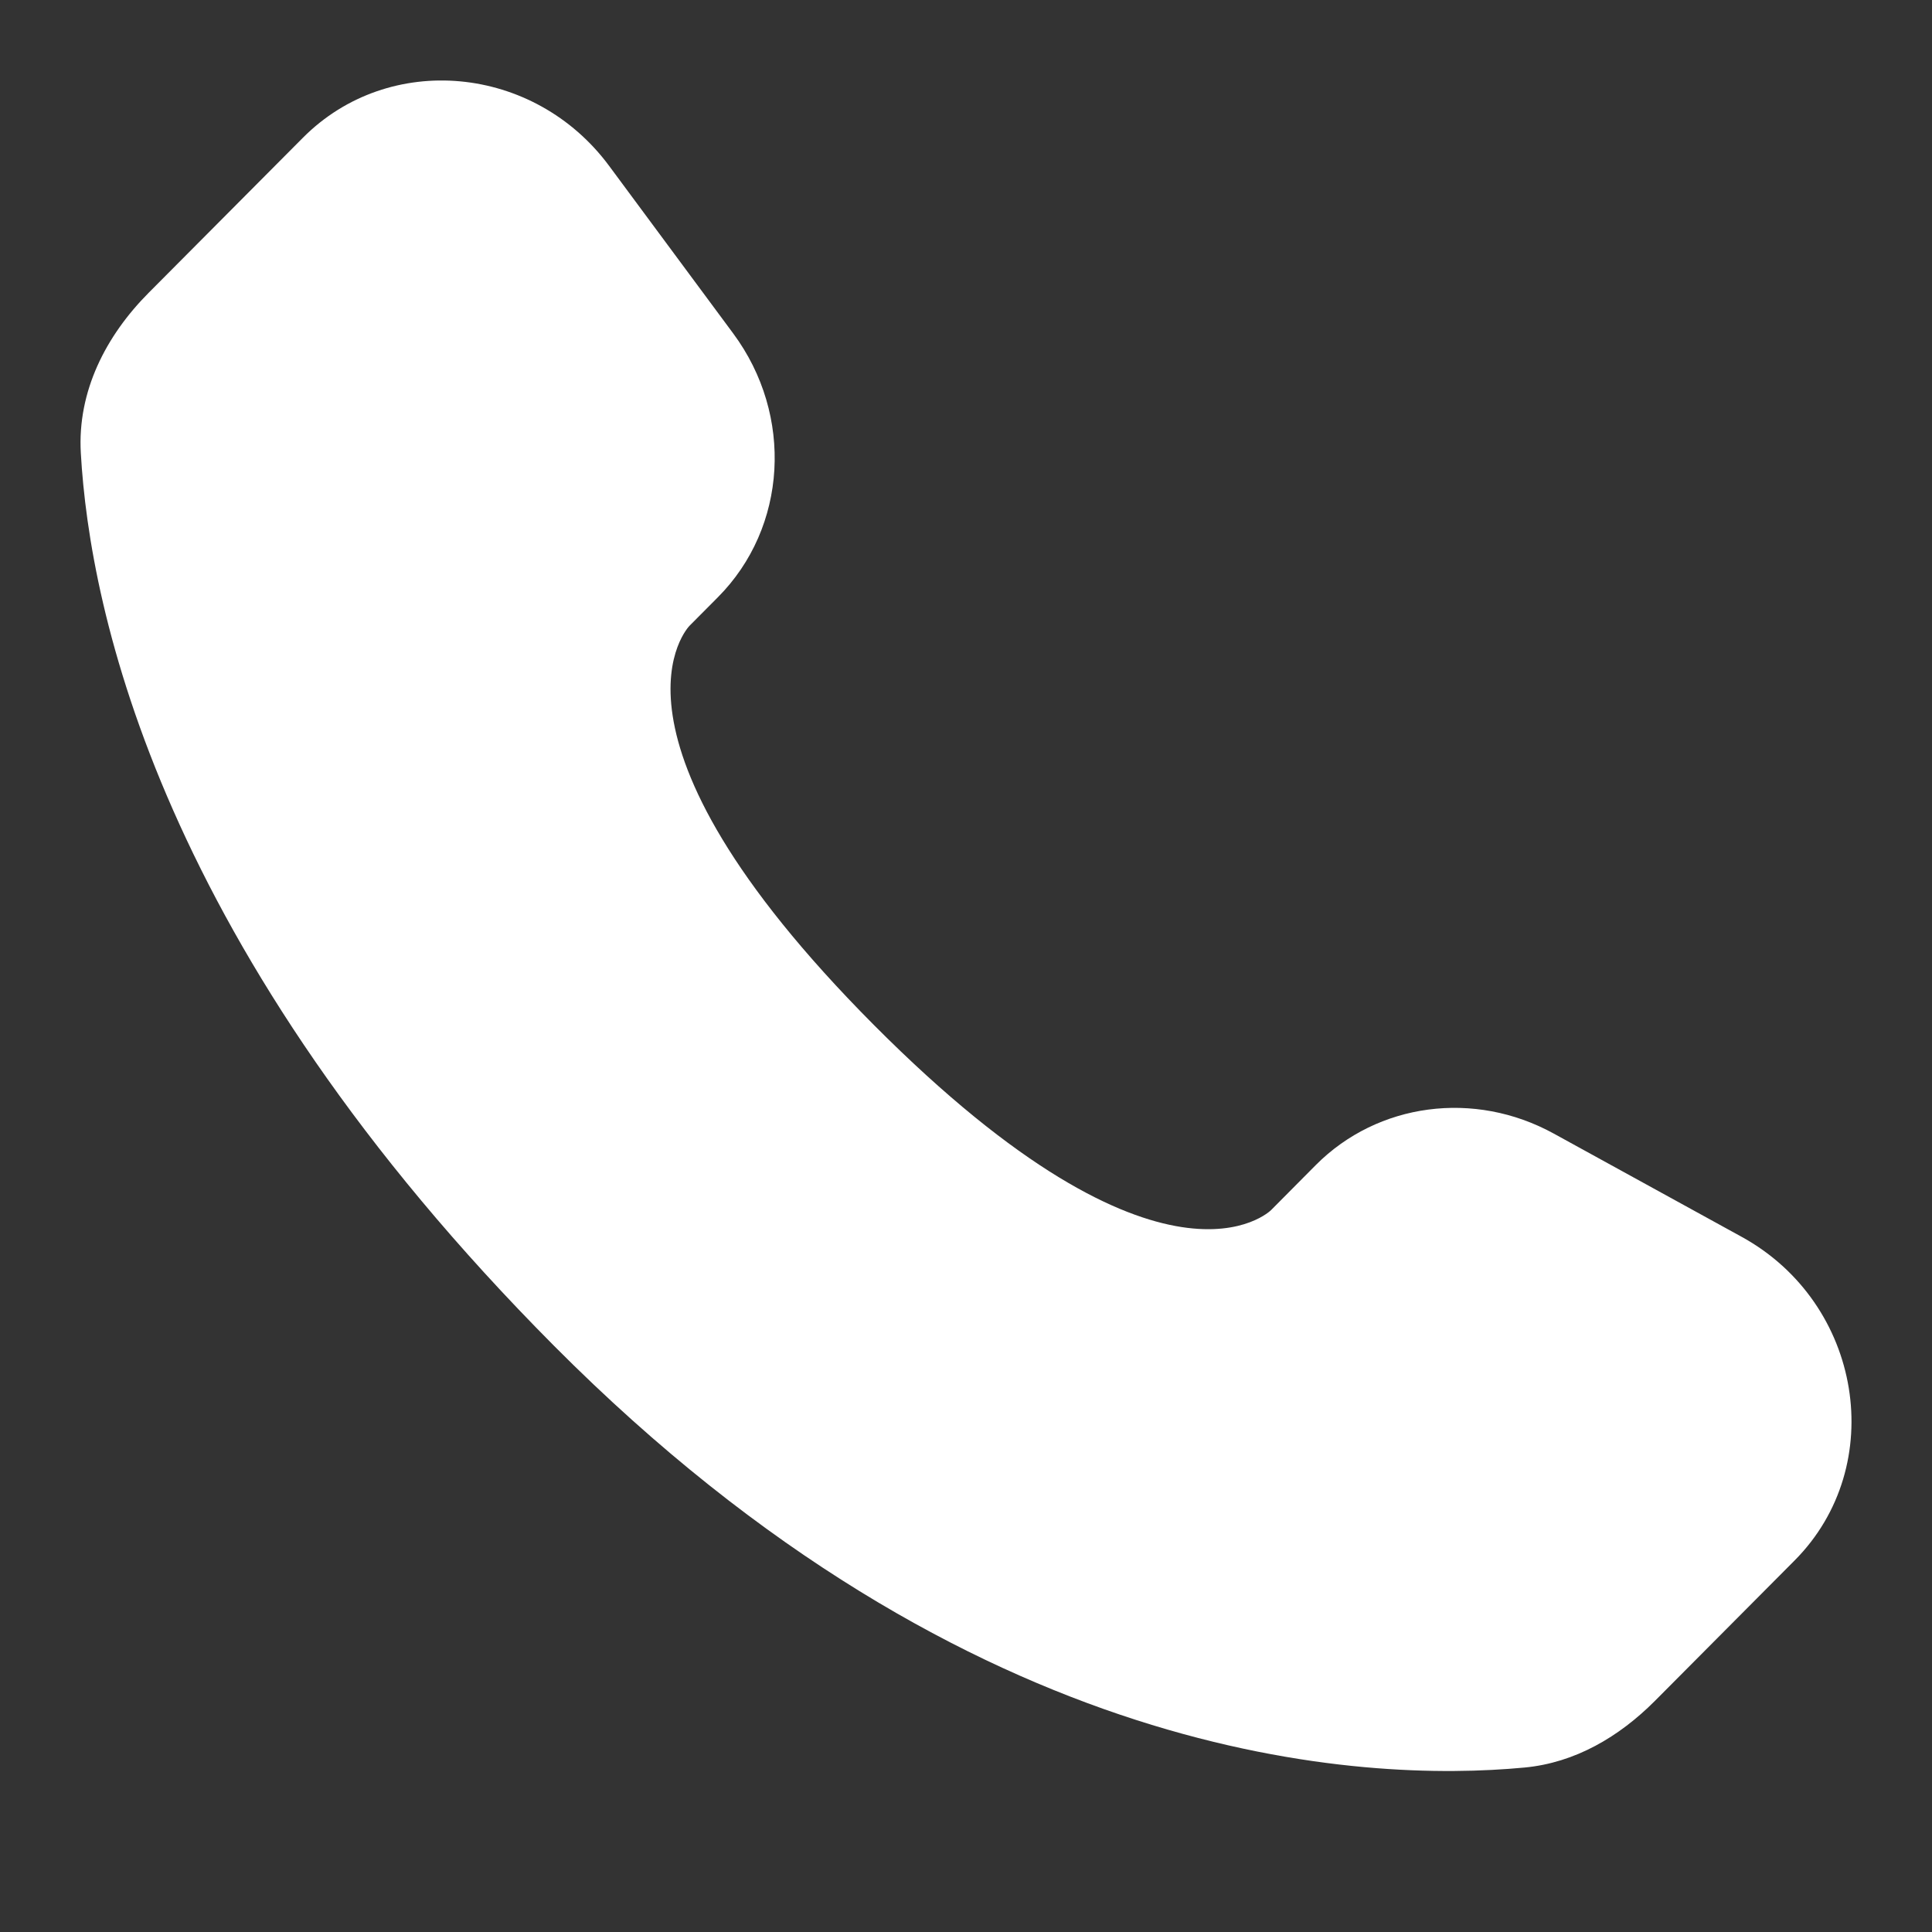 <svg width="24" height="24" viewBox="0 0 24 24" fill="none" xmlns="http://www.w3.org/2000/svg">
<rect x="0" y="0" width="24" height="24" fill="#333333" stroke="none"/>
<path d="M16.346 14.472L15.79 15.032C15.79 15.032 14.467 16.361 10.855 12.732C7.243 9.102 8.566 7.773 8.566 7.773L8.917 7.42C9.781 6.552 9.862 5.159 9.108 4.142L7.567 2.061C6.635 0.802 4.833 0.636 3.764 1.71L1.846 3.638C1.316 4.171 0.96 4.861 1.004 5.627C1.114 7.586 1.991 11.802 6.885 16.721C12.076 21.937 16.946 22.145 18.938 21.957C19.568 21.898 20.115 21.573 20.557 21.13L22.293 19.385C23.465 18.207 23.135 16.188 21.635 15.364L19.3 14.081C18.315 13.54 17.116 13.699 16.346 14.472Z" fill="white"/>
</svg>
